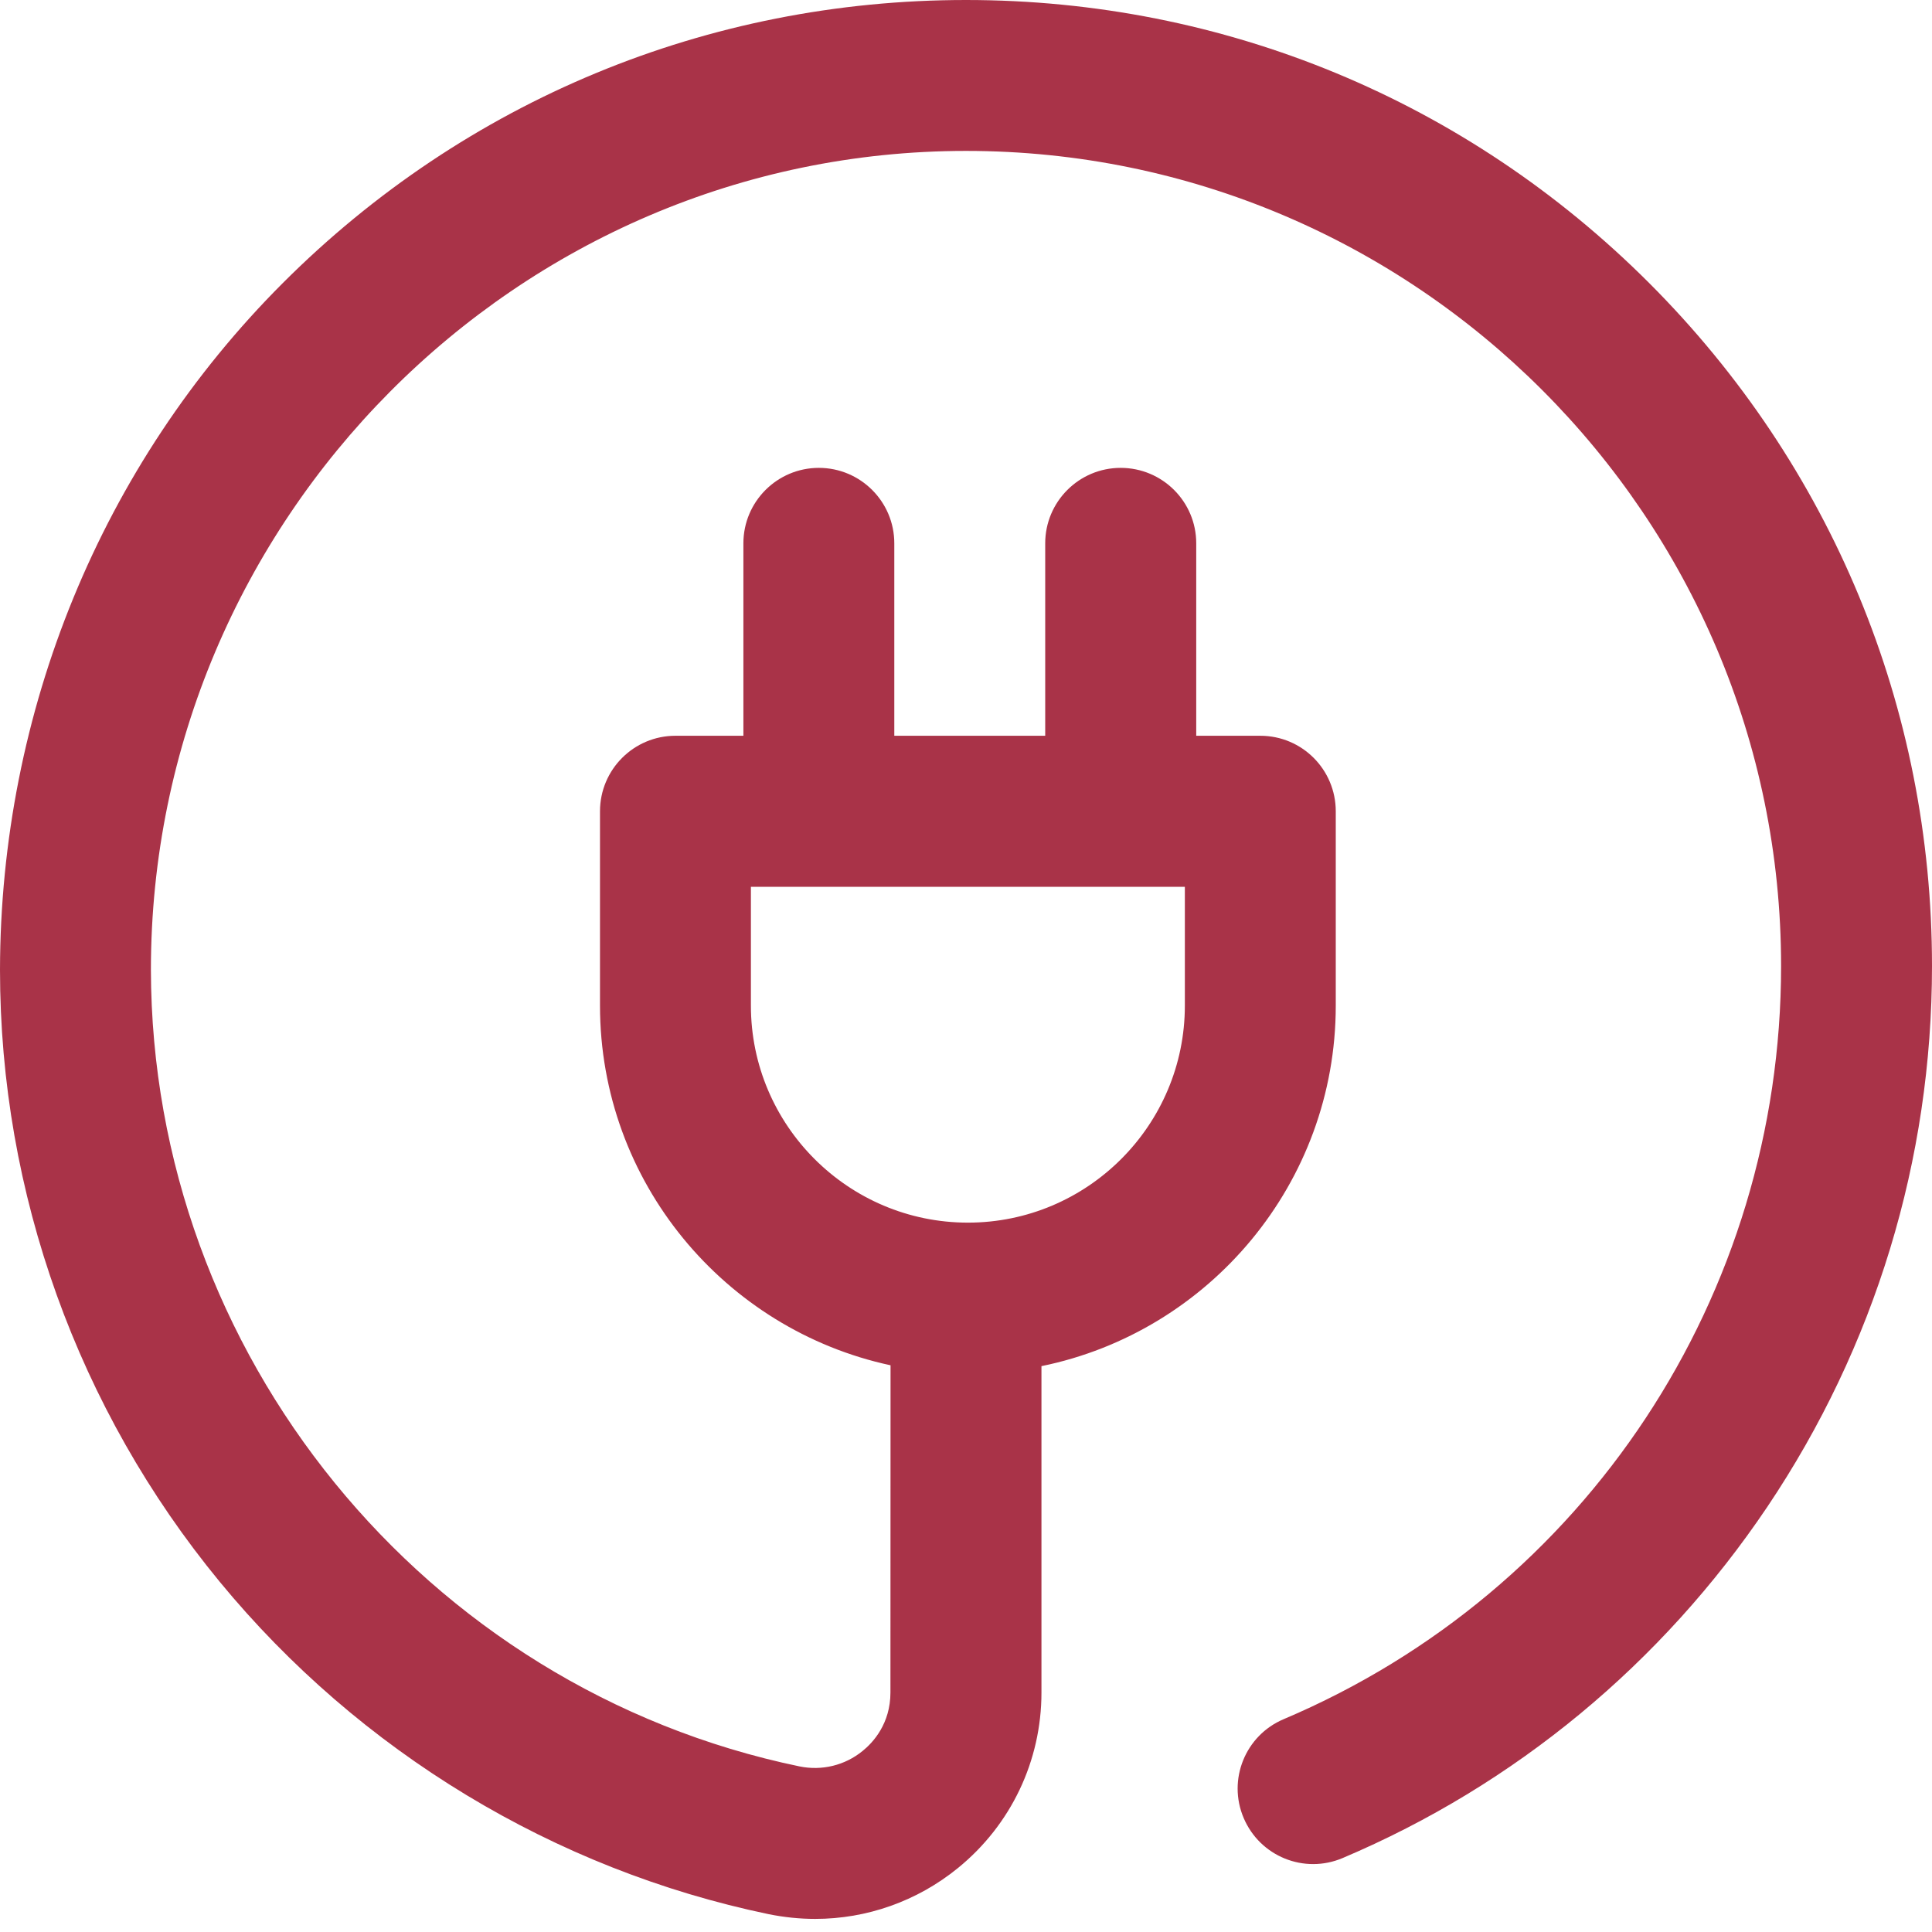 <?xml version="1.0" encoding="UTF-8"?> <svg xmlns="http://www.w3.org/2000/svg" width="18" height="18" viewBox="0 0 18 18" fill="none"> <path d="M15.364 2.636C13.664 0.936 11.404 0 9 0C6.596 0 4.336 0.936 2.636 2.636C0.939 4.333 0.004 6.636 0 9.035C0 11.117 0.727 13.133 2.047 14.737C3.35 16.32 5.166 17.419 7.162 17.834C7.306 17.863 7.451 17.878 7.595 17.878C8.075 17.878 8.544 17.714 8.925 17.404C9.419 17.002 9.703 16.406 9.703 15.769L9.703 12.728C11.266 12.409 12.445 11.024 12.445 9.369V7.559C12.445 7.17 12.131 6.855 11.742 6.855H11.145V5.062C11.145 4.674 10.83 4.359 10.441 4.359C10.053 4.359 9.738 4.674 9.738 5.062V6.855H8.332V5.062C8.332 4.674 8.017 4.359 7.629 4.359C7.241 4.359 6.926 4.674 6.926 5.062V6.855H6.293C5.905 6.855 5.59 7.17 5.59 7.559V9.369C5.59 11.012 6.752 12.388 8.297 12.72L8.296 15.769C8.296 16.059 8.134 16.235 8.037 16.313C7.872 16.448 7.657 16.5 7.448 16.457C3.951 15.731 1.412 12.611 1.406 9.035C1.406 9.035 1.406 9.044 1.406 9.035C1.406 4.848 4.813 1.406 9 1.406C13.187 1.406 16.594 4.813 16.594 9C16.594 12.07 14.775 14.824 11.96 16.017C11.602 16.168 11.435 16.581 11.587 16.938C11.739 17.296 12.151 17.463 12.509 17.311C14.115 16.631 15.483 15.499 16.465 14.04C17.469 12.546 18 10.803 18 9C18 6.596 17.064 4.336 15.364 2.636V2.636ZM6.996 9.369V8.262H11.039V9.369C11.039 10.484 10.132 11.391 9.018 11.391C7.903 11.391 6.996 10.484 6.996 9.369V9.369Z" fill="#A93348"></path> </svg> 